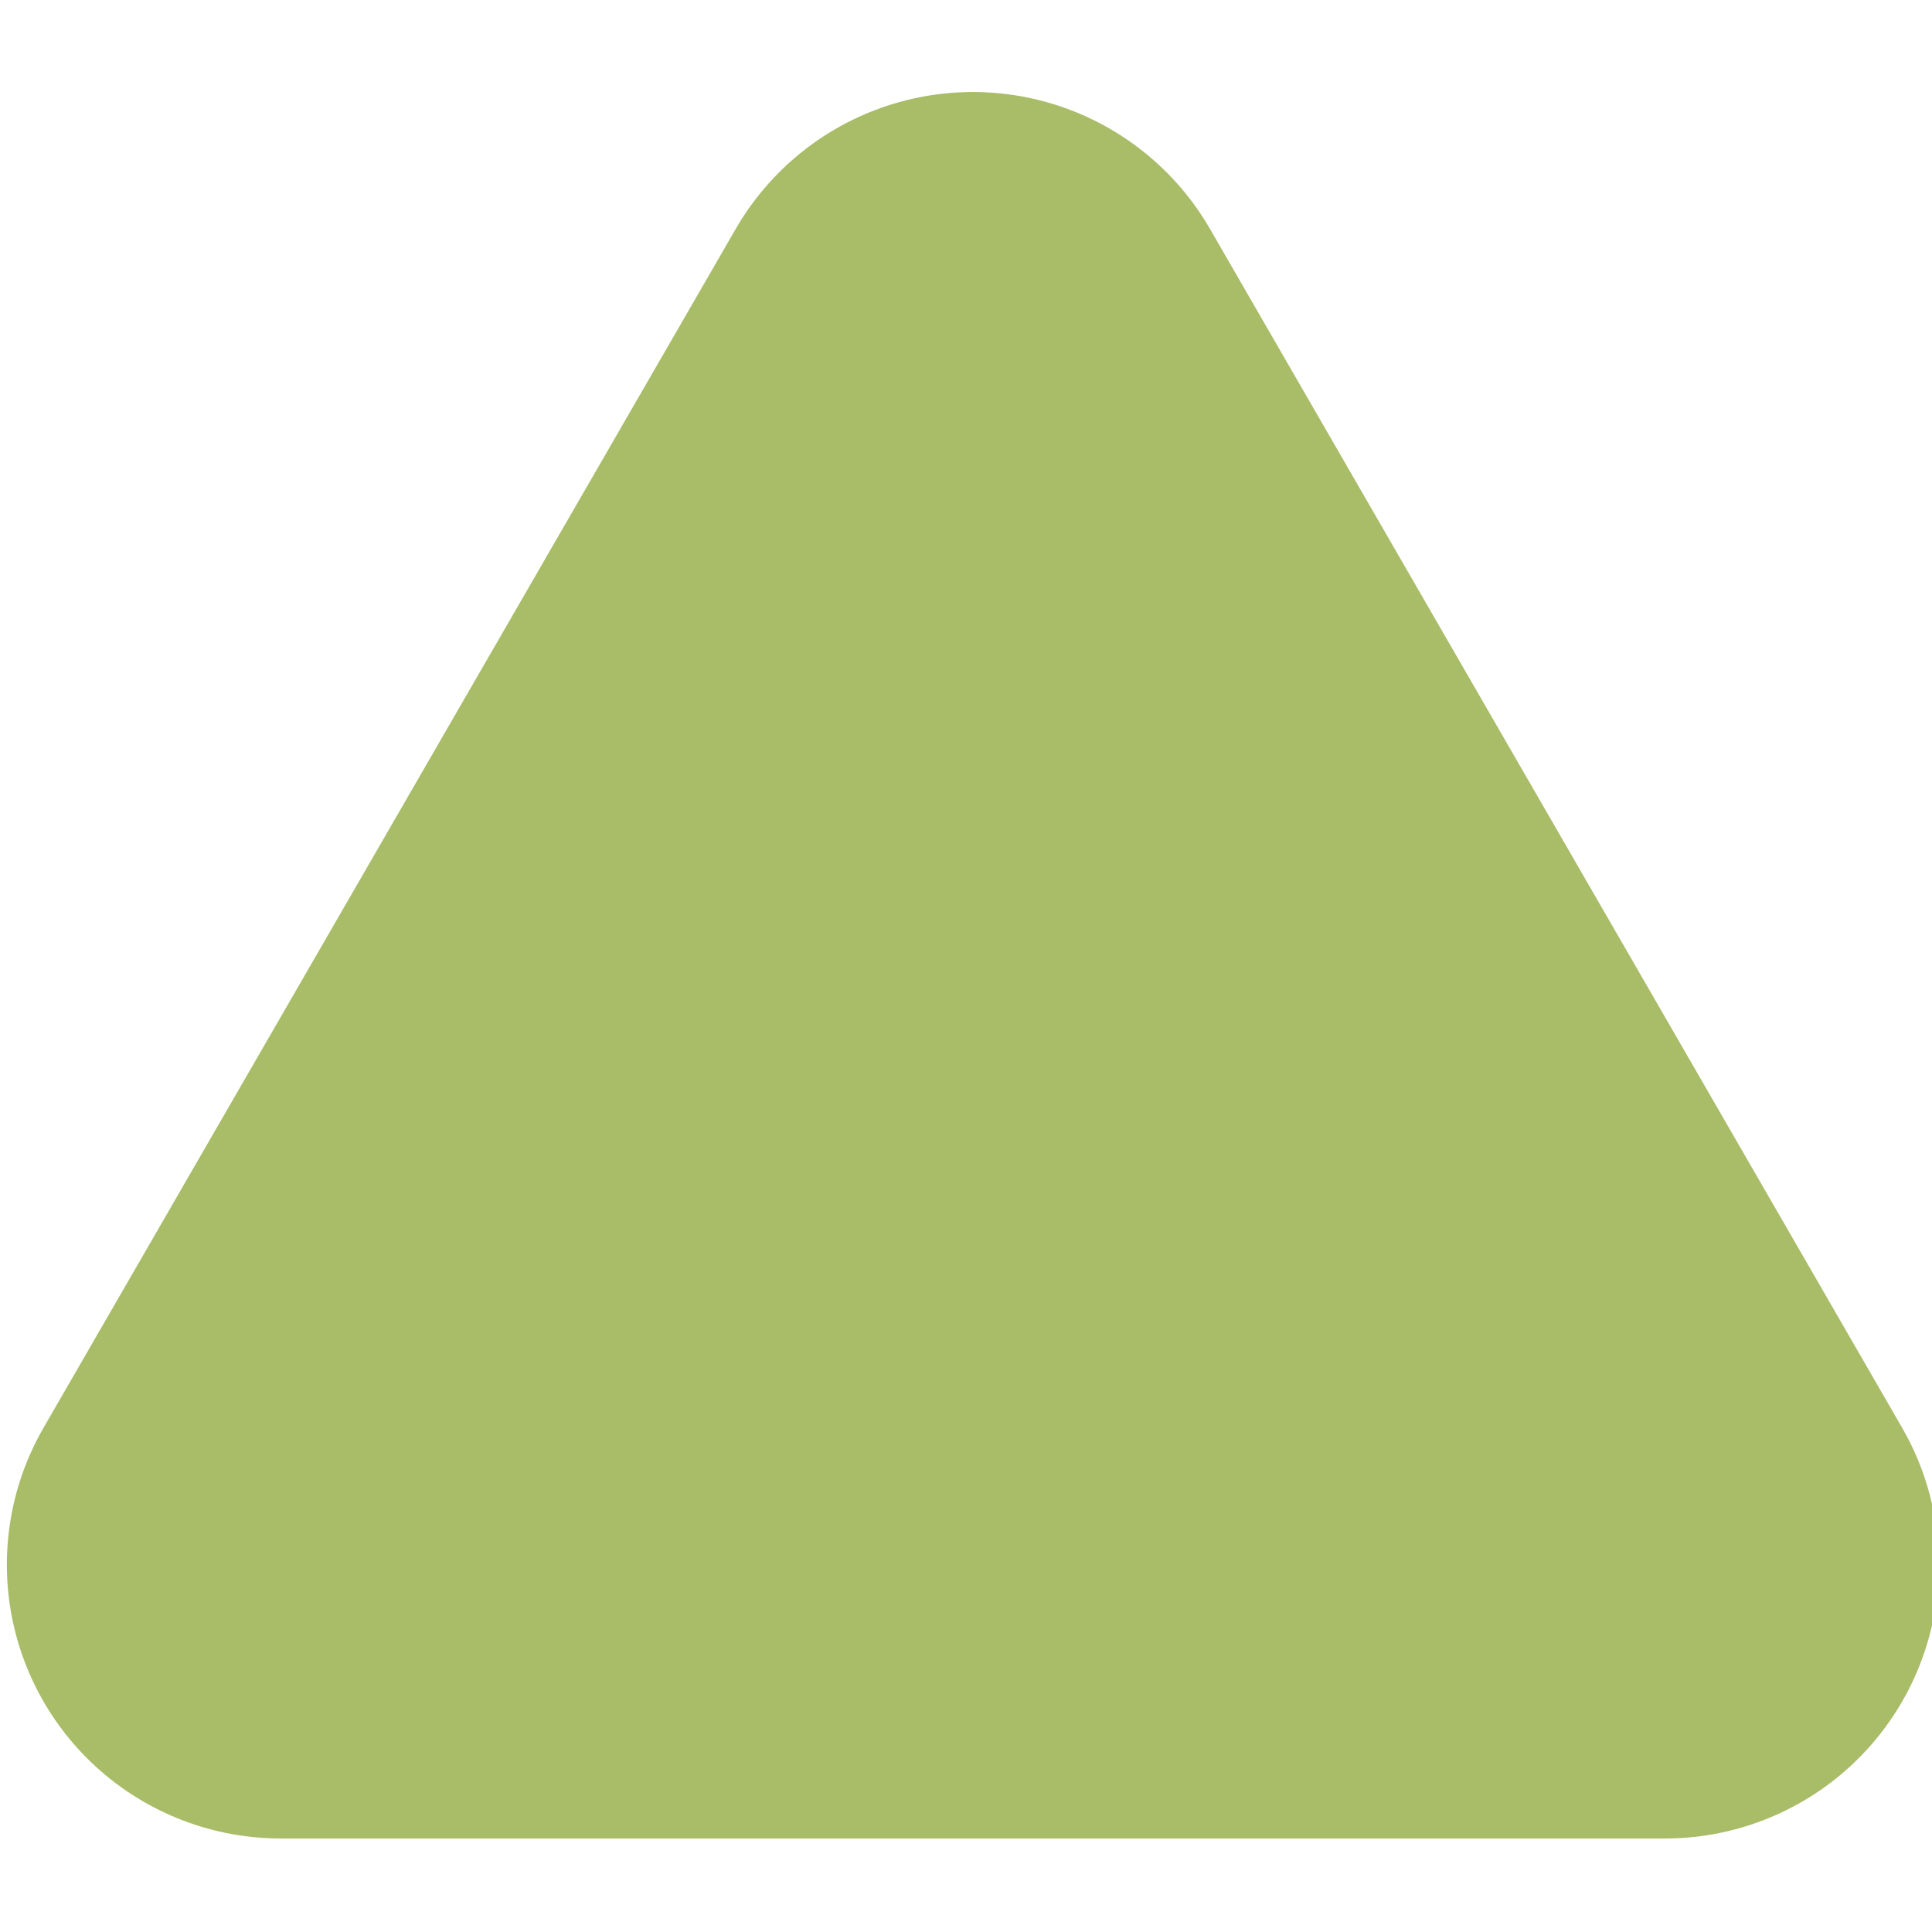 <?xml version="1.0" encoding="UTF-8" standalone="no"?>
<!-- Created with Inkscape (http://www.inkscape.org/) -->

<svg
   width="512"
   height="512"
   viewBox="0 0 135.467 135.467"
   version="1.1"
   id="svg1"
   inkscape:version="1.4 (e7c3feb100, 2024-10-09)"
   sodipodi:docname="upvote.svg"
   inkscape:export-filename="downvote simu.png"
   inkscape:export-xdpi="96"
   inkscape:export-ydpi="96"
   xml:space="preserve"
   xmlns:inkscape="http://www.inkscape.org/namespaces/inkscape"
   xmlns:sodipodi="http://sodipodi.sourceforge.net/DTD/sodipodi-0.dtd"
   xmlns="http://www.w3.org/2000/svg"
   xmlns:svg="http://www.w3.org/2000/svg"><sodipodi:namedview
     id="namedview1"
     pagecolor="#101010"
     bordercolor="#000000"
     borderopacity="0.25"
     inkscape:showpageshadow="2"
     inkscape:pageopacity="0.0"
     inkscape:pagecheckerboard="true"
     inkscape:deskcolor="#000000"
     inkscape:document-units="px"
     inkscape:zoom="0.470484"
     inkscape:cx="-538.80685"
     inkscape:cy="360.2673"
     inkscape:window-width="2560"
     inkscape:window-height="1359"
     inkscape:window-x="0"
     inkscape:window-y="0"
     inkscape:window-maximized="1"
     inkscape:current-layer="layer1" /><defs
     id="defs1" /><g
     inkscape:label="Layer 1"
     inkscape:groupmode="layer"
     id="layer1"><path
       sodipodi:type="star"
       style="fill:#a9bc67;fill-opacity:1;stroke:#a9bc67;stroke-width:11.743;stroke-linecap:round;stroke-linejoin:round;stroke-dasharray:none;stroke-opacity:1;paint-order:stroke fill markers"
       id="path26"
       inkscape:flatsided="true"
       sodipodi:sides="3"
       sodipodi:cx="-2178.0488"
       sodipodi:cy="237.28337"
       sodipodi:r1="17.137186"
       sodipodi:r2="8.568593"
       sodipodi:arg1="-1.5707963"
       sodipodi:arg2="-0.52359878"
       inkscape:rounded="0"
       inkscape:randomized="0"
       d="m -2178.049,220.146 14.841,25.706 -29.683,0 z"
       inkscape:transform-center-y="-14.010608"
       transform="matrix(3.27,0,0,3.27,7190.434,-694.226)"
       inkscape:transform-center-x="-7.2574245e-05" /></g></svg>
